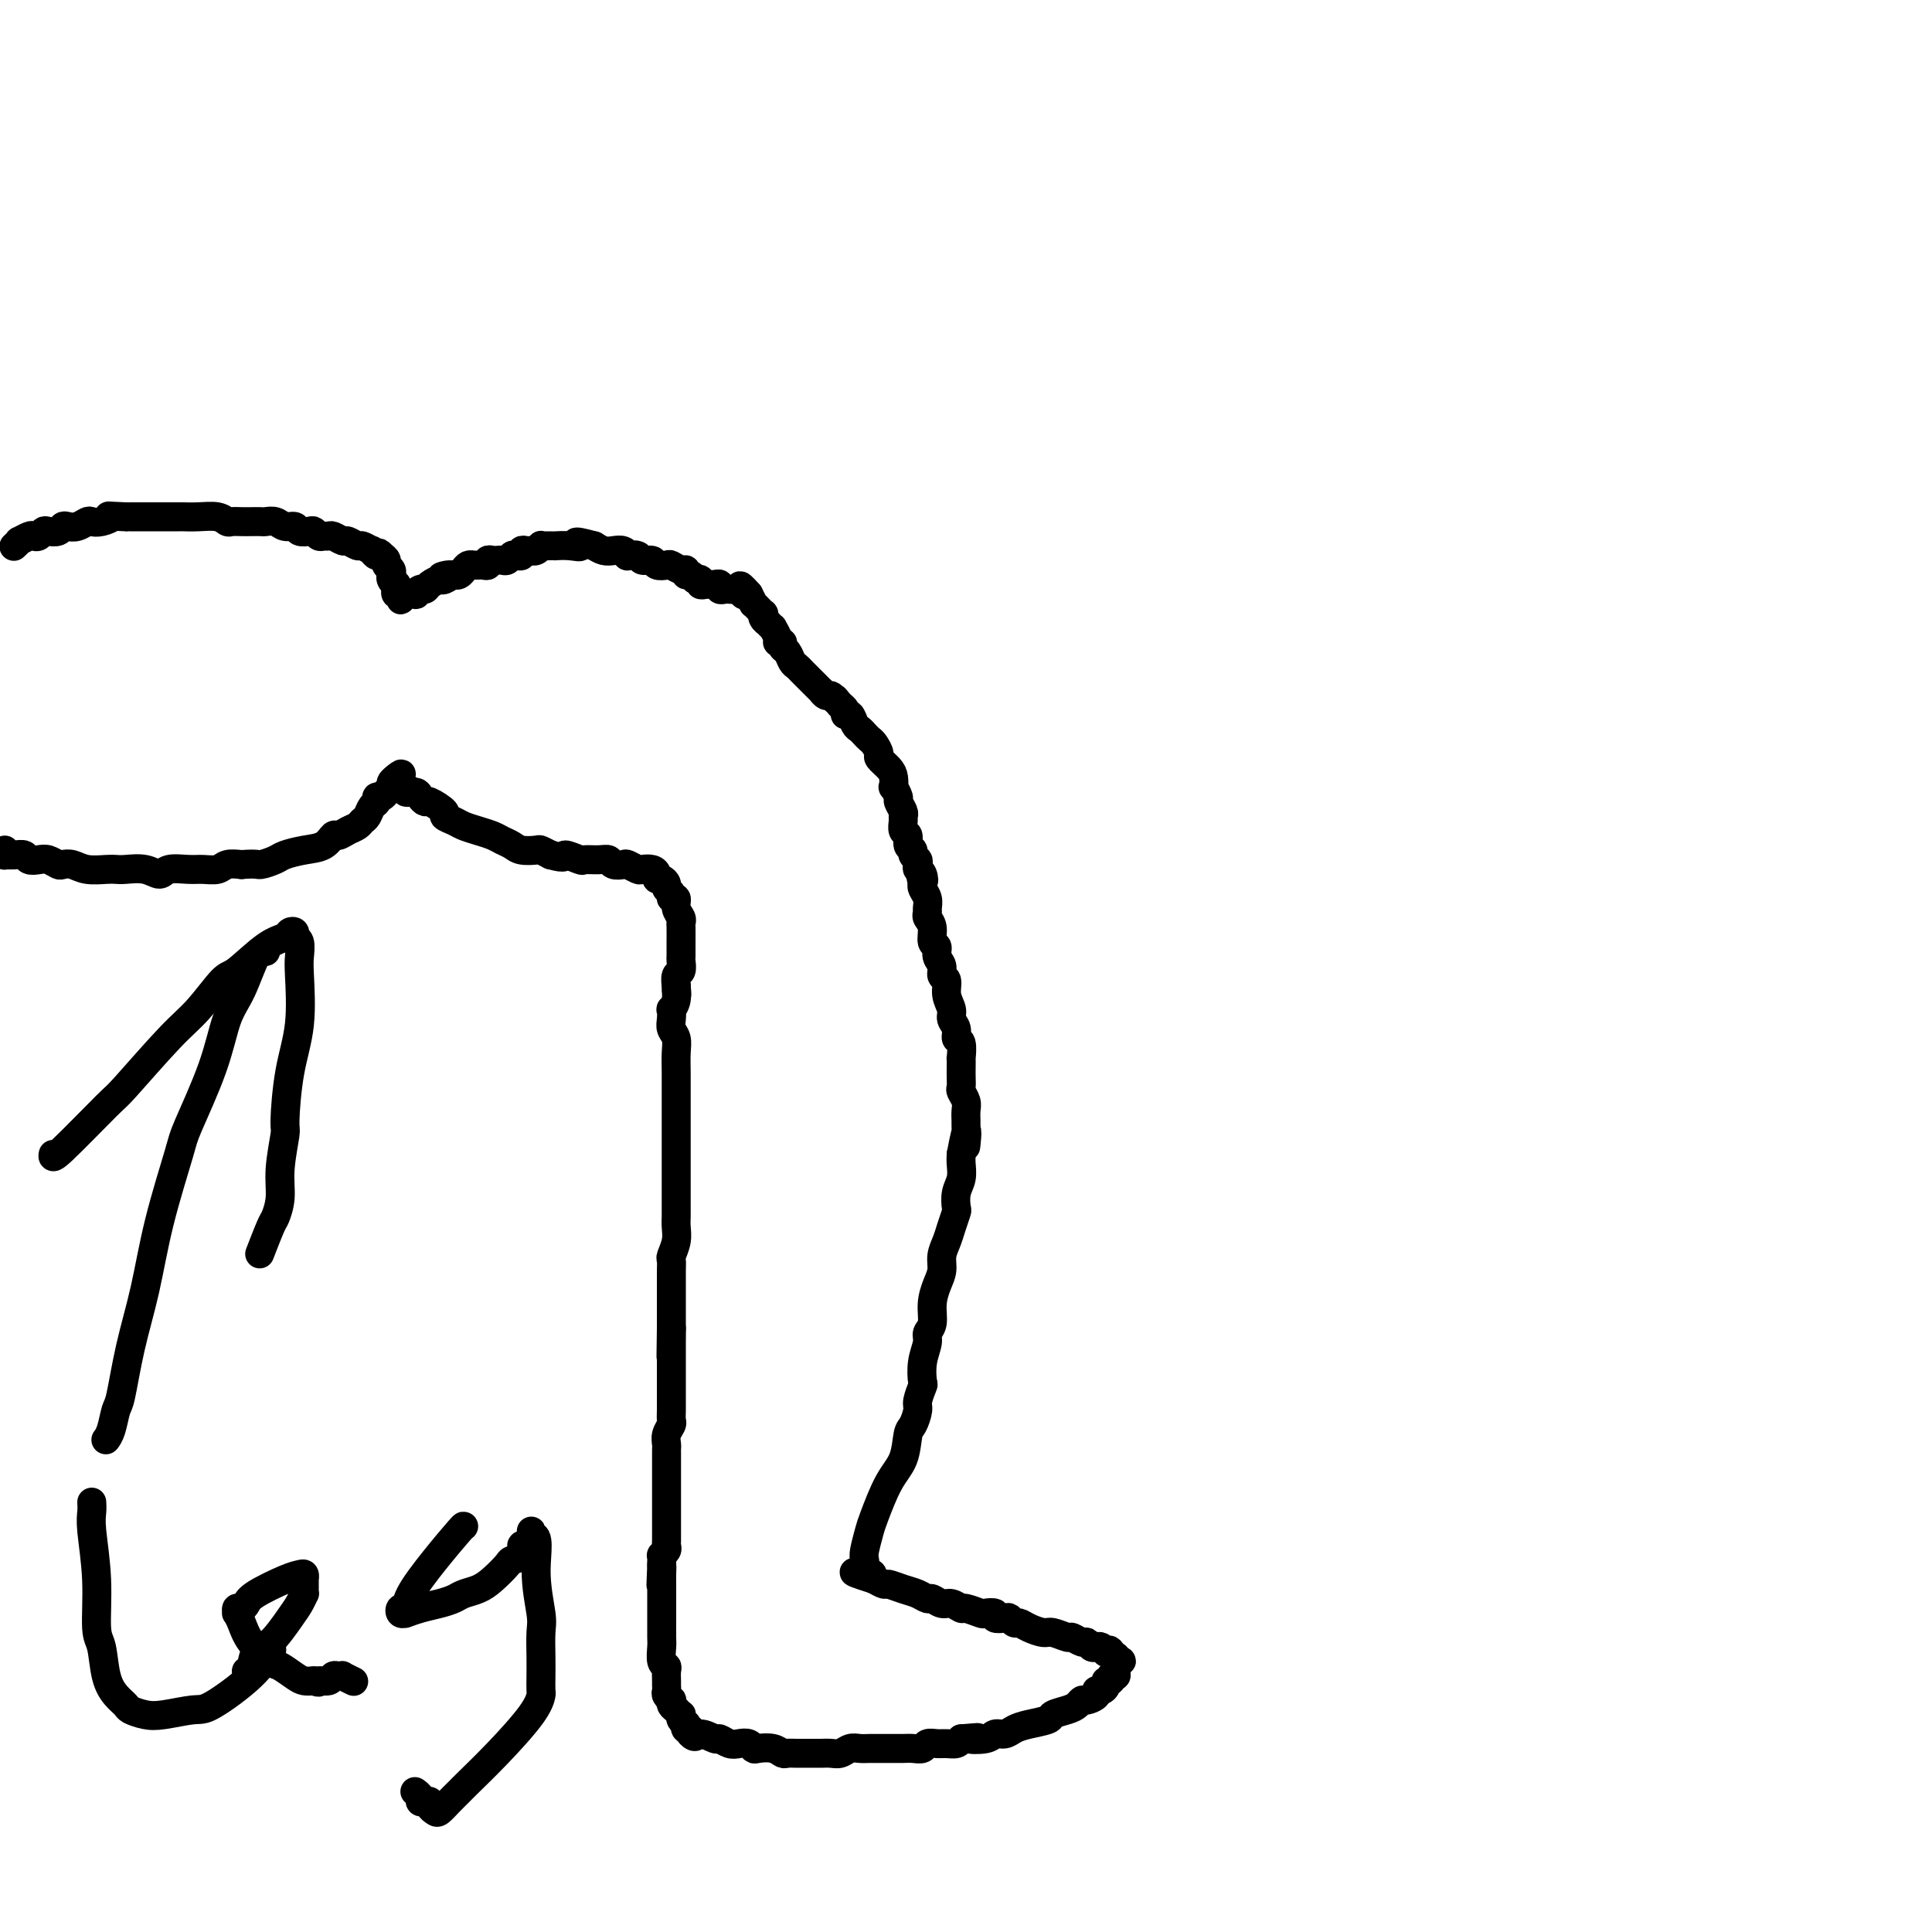 <svg viewBox='0 0 400 400' version='1.1' xmlns='http://www.w3.org/2000/svg' xmlns:xlink='http://www.w3.org/1999/xlink'><g fill='none' stroke='#000000' stroke-width='6' stroke-linecap='round' stroke-linejoin='round'><path d='M1,176c0.046,0.425 0.091,0.850 0,1c-0.091,0.150 -0.320,0.026 0,0c0.320,-0.026 1.188,0.044 2,0c0.812,-0.044 1.570,-0.204 2,0c0.430,0.204 0.534,0.773 1,1c0.466,0.227 1.293,0.112 2,0c0.707,-0.112 1.293,-0.222 2,0c0.707,0.222 1.534,0.778 2,1c0.466,0.222 0.572,0.112 1,0c0.428,-0.112 1.177,-0.226 2,0c0.823,0.226 1.722,0.791 3,1c1.278,0.209 2.937,0.061 4,0c1.063,-0.061 1.529,-0.034 2,0c0.471,0.034 0.948,0.076 2,0c1.052,-0.076 2.679,-0.269 4,0c1.321,0.269 2.336,1.001 3,1c0.664,-0.001 0.978,-0.736 2,-1c1.022,-0.264 2.752,-0.057 4,0c1.248,0.057 2.015,-0.036 3,0c0.985,0.036 2.188,0.202 3,0c0.812,-0.202 1.232,-0.772 2,-1c0.768,-0.228 1.884,-0.114 3,0'/><path d='M50,179c3.373,-0.261 3.306,0.086 4,0c0.694,-0.086 2.151,-0.605 3,-1c0.849,-0.395 1.091,-0.665 2,-1c0.909,-0.335 2.484,-0.734 4,-1c1.516,-0.266 2.973,-0.400 4,-1c1.027,-0.600 1.623,-1.667 2,-2c0.377,-0.333 0.535,0.066 1,0c0.465,-0.066 1.238,-0.599 2,-1c0.762,-0.401 1.515,-0.670 2,-1c0.485,-0.330 0.704,-0.719 1,-1c0.296,-0.281 0.671,-0.452 1,-1c0.329,-0.548 0.614,-1.471 1,-2c0.386,-0.529 0.873,-0.663 1,-1c0.127,-0.337 -0.105,-0.878 0,-1c0.105,-0.122 0.549,0.175 1,0c0.451,-0.175 0.909,-0.821 1,-1c0.091,-0.179 -0.186,0.110 0,0c0.186,-0.110 0.833,-0.617 1,-1c0.167,-0.383 -0.147,-0.642 0,-1c0.147,-0.358 0.756,-0.817 1,-1c0.244,-0.183 0.122,-0.092 0,0'/><path d='M82,161c2.259,-1.923 0.408,0.270 0,1c-0.408,0.730 0.627,-0.002 1,0c0.373,0.002 0.084,0.736 0,1c-0.084,0.264 0.037,0.056 0,0c-0.037,-0.056 -0.231,0.040 0,0c0.231,-0.040 0.889,-0.217 1,0c0.111,0.217 -0.323,0.827 0,1c0.323,0.173 1.405,-0.090 2,0c0.595,0.090 0.704,0.535 1,1c0.296,0.465 0.779,0.951 1,1c0.221,0.049 0.180,-0.338 1,0c0.820,0.338 2.502,1.400 3,2c0.498,0.600 -0.186,0.738 0,1c0.186,0.262 1.243,0.648 2,1c0.757,0.352 1.214,0.672 2,1c0.786,0.328 1.900,0.666 3,1c1.100,0.334 2.186,0.664 3,1c0.814,0.336 1.355,0.678 2,1c0.645,0.322 1.394,0.625 2,1c0.606,0.375 1.070,0.822 2,1c0.930,0.178 2.327,0.086 3,0c0.673,-0.086 0.621,-0.168 1,0c0.379,0.168 1.190,0.584 2,1'/><path d='M114,177c3.597,1.022 2.589,0.077 3,0c0.411,-0.077 2.242,0.715 3,1c0.758,0.285 0.445,0.062 1,0c0.555,-0.062 1.979,0.035 3,0c1.021,-0.035 1.640,-0.202 2,0c0.360,0.202 0.463,0.772 1,1c0.537,0.228 1.509,0.113 2,0c0.491,-0.113 0.500,-0.224 1,0c0.500,0.224 1.492,0.782 2,1c0.508,0.218 0.531,0.096 1,0c0.469,-0.096 1.384,-0.166 2,0c0.616,0.166 0.935,0.569 1,1c0.065,0.431 -0.122,0.889 0,1c0.122,0.111 0.553,-0.124 1,0c0.447,0.124 0.908,0.606 1,1c0.092,0.394 -0.187,0.700 0,1c0.187,0.300 0.838,0.595 1,1c0.162,0.405 -0.167,0.921 0,1c0.167,0.079 0.829,-0.279 1,0c0.171,0.279 -0.150,1.196 0,2c0.150,0.804 0.772,1.496 1,2c0.228,0.504 0.061,0.822 0,1c-0.061,0.178 -0.017,0.218 0,1c0.017,0.782 0.005,2.308 0,3c-0.005,0.692 -0.005,0.551 0,1c0.005,0.449 0.015,1.487 0,2c-0.015,0.513 -0.057,0.502 0,1c0.057,0.498 0.211,1.505 0,2c-0.211,0.495 -0.788,0.480 -1,1c-0.212,0.520 -0.061,1.577 0,2c0.061,0.423 0.030,0.211 0,0'/><path d='M140,204c0.293,3.388 0.026,1.359 0,1c-0.026,-0.359 0.188,0.954 0,2c-0.188,1.046 -0.779,1.827 -1,2c-0.221,0.173 -0.073,-0.261 0,0c0.073,0.261 0.072,1.216 0,2c-0.072,0.784 -0.216,1.396 0,2c0.216,0.604 0.790,1.202 1,2c0.210,0.798 0.056,1.798 0,3c-0.056,1.202 -0.015,2.605 0,4c0.015,1.395 0.004,2.780 0,4c-0.004,1.220 -0.001,2.274 0,3c0.001,0.726 0.000,1.124 0,2c-0.000,0.876 -0.000,2.230 0,3c0.000,0.770 0.000,0.957 0,2c-0.000,1.043 -0.000,2.941 0,4c0.000,1.059 0.000,1.277 0,2c-0.000,0.723 -0.000,1.950 0,3c0.000,1.050 0.001,1.922 0,3c-0.001,1.078 -0.004,2.363 0,3c0.004,0.637 0.015,0.628 0,1c-0.015,0.372 -0.057,1.125 0,2c0.057,0.875 0.211,1.872 0,3c-0.211,1.128 -0.789,2.386 -1,3c-0.211,0.614 -0.057,0.583 0,1c0.057,0.417 0.015,1.281 0,2c-0.015,0.719 -0.004,1.294 0,2c0.004,0.706 0.001,1.543 0,2c-0.001,0.457 -0.000,0.535 0,1c0.000,0.465 0.000,1.318 0,2c-0.000,0.682 -0.000,1.195 0,2c0.000,0.805 0.000,1.903 0,3'/><path d='M139,275c-0.155,11.125 -0.041,3.437 0,1c0.041,-2.437 0.011,0.376 0,2c-0.011,1.624 -0.003,2.059 0,3c0.003,0.941 0.001,2.387 0,3c-0.001,0.613 -0.001,0.392 0,1c0.001,0.608 0.001,2.046 0,3c-0.001,0.954 -0.004,1.424 0,2c0.004,0.576 0.015,1.257 0,2c-0.015,0.743 -0.057,1.547 0,2c0.057,0.453 0.211,0.554 0,1c-0.211,0.446 -0.789,1.235 -1,2c-0.211,0.765 -0.057,1.504 0,2c0.057,0.496 0.015,0.748 0,1c-0.015,0.252 -0.004,0.503 0,1c0.004,0.497 0.001,1.239 0,2c-0.001,0.761 -0.000,1.541 0,2c0.000,0.459 0.000,0.595 0,1c-0.000,0.405 -0.000,1.077 0,2c0.000,0.923 0.000,2.095 0,3c-0.000,0.905 -0.000,1.543 0,2c0.000,0.457 0.000,0.735 0,1c-0.000,0.265 -0.000,0.519 0,1c0.000,0.481 0.001,1.189 0,2c-0.001,0.811 -0.004,1.724 0,2c0.004,0.276 0.015,-0.084 0,0c-0.015,0.084 -0.057,0.614 0,1c0.057,0.386 0.211,0.628 0,1c-0.211,0.372 -0.789,0.873 -1,1c-0.211,0.127 -0.057,-0.120 0,0c0.057,0.120 0.016,0.606 0,1c-0.016,0.394 -0.008,0.697 0,1'/><path d='M137,324c-0.309,7.759 -0.083,2.657 0,1c0.083,-1.657 0.022,0.133 0,1c-0.022,0.867 -0.006,0.813 0,1c0.006,0.187 0.002,0.617 0,1c-0.002,0.383 -0.000,0.719 0,1c0.000,0.281 0.000,0.507 0,1c-0.000,0.493 -0.000,1.252 0,2c0.000,0.748 0.000,1.483 0,2c-0.000,0.517 -0.001,0.814 0,1c0.001,0.186 0.004,0.259 0,1c-0.004,0.741 -0.015,2.148 0,3c0.015,0.852 0.057,1.149 0,2c-0.057,0.851 -0.211,2.255 0,3c0.211,0.745 0.789,0.830 1,1c0.211,0.170 0.056,0.427 0,1c-0.056,0.573 -0.011,1.464 0,2c0.011,0.536 -0.011,0.717 0,1c0.011,0.283 0.055,0.667 0,1c-0.055,0.333 -0.208,0.614 0,1c0.208,0.386 0.777,0.878 1,1c0.223,0.122 0.098,-0.126 0,0c-0.098,0.126 -0.171,0.625 0,1c0.171,0.375 0.585,0.626 1,1c0.415,0.374 0.829,0.870 1,1c0.171,0.130 0.097,-0.105 0,0c-0.097,0.105 -0.219,0.549 0,1c0.219,0.451 0.777,0.908 1,1c0.223,0.092 0.111,-0.182 0,0c-0.111,0.182 -0.222,0.818 0,1c0.222,0.182 0.778,-0.091 1,0c0.222,0.091 0.111,0.545 0,1'/><path d='M143,359c1.054,1.173 1.188,0.104 2,0c0.812,-0.104 2.301,0.756 3,1c0.699,0.244 0.607,-0.127 1,0c0.393,0.127 1.269,0.752 2,1c0.731,0.248 1.316,0.118 2,0c0.684,-0.118 1.469,-0.224 2,0c0.531,0.224 0.810,0.778 1,1c0.190,0.222 0.290,0.112 1,0c0.710,-0.112 2.029,-0.226 3,0c0.971,0.226 1.594,0.793 2,1c0.406,0.207 0.594,0.056 1,0c0.406,-0.056 1.029,-0.015 2,0c0.971,0.015 2.291,0.005 3,0c0.709,-0.005 0.809,-0.005 1,0c0.191,0.005 0.474,0.015 1,0c0.526,-0.015 1.296,-0.057 2,0c0.704,0.057 1.343,0.211 2,0c0.657,-0.211 1.332,-0.789 2,-1c0.668,-0.211 1.330,-0.057 2,0c0.670,0.057 1.348,0.015 2,0c0.652,-0.015 1.276,-0.004 2,0c0.724,0.004 1.546,0.002 2,0c0.454,-0.002 0.541,-0.004 1,0c0.459,0.004 1.292,0.015 2,0c0.708,-0.015 1.292,-0.057 2,0c0.708,0.057 1.541,0.212 2,0c0.459,-0.212 0.543,-0.792 1,-1c0.457,-0.208 1.288,-0.046 2,0c0.712,0.046 1.307,-0.026 2,0c0.693,0.026 1.484,0.150 2,0c0.516,-0.150 0.758,-0.575 1,-1'/><path d='M199,360c5.866,-0.481 2.530,-0.184 2,0c-0.530,0.184 1.746,0.257 3,0c1.254,-0.257 1.485,-0.842 2,-1c0.515,-0.158 1.312,0.112 2,0c0.688,-0.112 1.266,-0.608 2,-1c0.734,-0.392 1.625,-0.682 3,-1c1.375,-0.318 3.233,-0.663 4,-1c0.767,-0.337 0.442,-0.664 1,-1c0.558,-0.336 2.000,-0.681 3,-1c1.000,-0.319 1.560,-0.611 2,-1c0.440,-0.389 0.762,-0.874 1,-1c0.238,-0.126 0.394,0.107 1,0c0.606,-0.107 1.664,-0.555 2,-1c0.336,-0.445 -0.050,-0.889 0,-1c0.050,-0.111 0.534,0.110 1,0c0.466,-0.110 0.913,-0.551 1,-1c0.087,-0.449 -0.187,-0.908 0,-1c0.187,-0.092 0.835,0.181 1,0c0.165,-0.181 -0.153,-0.818 0,-1c0.153,-0.182 0.777,0.091 1,0c0.223,-0.091 0.047,-0.547 0,-1c-0.047,-0.453 0.036,-0.905 0,-1c-0.036,-0.095 -0.192,0.167 0,0c0.192,-0.167 0.732,-0.762 1,-1c0.268,-0.238 0.265,-0.119 0,0c-0.265,0.119 -0.793,0.238 -1,0c-0.207,-0.238 -0.094,-0.833 0,-1c0.094,-0.167 0.170,0.095 0,0c-0.170,-0.095 -0.585,-0.548 -1,-1'/><path d='M230,342c-0.394,-0.789 -0.879,-0.263 -1,0c-0.121,0.263 0.122,0.263 0,0c-0.122,-0.263 -0.609,-0.787 -1,-1c-0.391,-0.213 -0.686,-0.114 -1,0c-0.314,0.114 -0.645,0.242 -1,0c-0.355,-0.242 -0.732,-0.853 -1,-1c-0.268,-0.147 -0.427,0.172 -1,0c-0.573,-0.172 -1.561,-0.833 -2,-1c-0.439,-0.167 -0.331,0.162 -1,0c-0.669,-0.162 -2.115,-0.813 -3,-1c-0.885,-0.187 -1.207,0.090 -2,0c-0.793,-0.090 -2.056,-0.546 -3,-1c-0.944,-0.454 -1.567,-0.905 -2,-1c-0.433,-0.095 -0.674,0.167 -1,0c-0.326,-0.167 -0.736,-0.763 -1,-1c-0.264,-0.237 -0.383,-0.115 -1,0c-0.617,0.115 -1.731,0.223 -2,0c-0.269,-0.223 0.308,-0.777 0,-1c-0.308,-0.223 -1.500,-0.116 -2,0c-0.500,0.116 -0.308,0.243 -1,0c-0.692,-0.243 -2.269,-0.854 -3,-1c-0.731,-0.146 -0.615,0.172 -1,0c-0.385,-0.172 -1.271,-0.834 -2,-1c-0.729,-0.166 -1.300,0.163 -2,0c-0.700,-0.163 -1.529,-0.818 -2,-1c-0.471,-0.182 -0.584,0.110 -1,0c-0.416,-0.110 -1.136,-0.621 -2,-1c-0.864,-0.379 -1.871,-0.627 -3,-1c-1.129,-0.373 -2.381,-0.870 -3,-1c-0.619,-0.130 -0.605,0.106 -1,0c-0.395,-0.106 -1.197,-0.553 -2,-1'/><path d='M181,327c-7.746,-2.479 -2.612,-1.176 -1,-1c1.612,0.176 -0.297,-0.776 -1,-1c-0.703,-0.224 -0.201,0.278 0,0c0.201,-0.278 0.101,-1.337 0,-2c-0.101,-0.663 -0.202,-0.930 0,-2c0.202,-1.070 0.709,-2.941 1,-4c0.291,-1.059 0.368,-1.304 1,-3c0.632,-1.696 1.820,-4.843 3,-7c1.180,-2.157 2.354,-3.325 3,-5c0.646,-1.675 0.765,-3.857 1,-5c0.235,-1.143 0.585,-1.245 1,-2c0.415,-0.755 0.895,-2.161 1,-3c0.105,-0.839 -0.164,-1.110 0,-2c0.164,-0.890 0.761,-2.399 1,-3c0.239,-0.601 0.121,-0.295 0,-1c-0.121,-0.705 -0.243,-2.421 0,-4c0.243,-1.579 0.853,-3.020 1,-4c0.147,-0.980 -0.167,-1.497 0,-2c0.167,-0.503 0.814,-0.991 1,-2c0.186,-1.009 -0.091,-2.538 0,-4c0.091,-1.462 0.549,-2.855 1,-4c0.451,-1.145 0.895,-2.041 1,-3c0.105,-0.959 -0.129,-1.981 0,-3c0.129,-1.019 0.622,-2.033 1,-3c0.378,-0.967 0.641,-1.886 1,-3c0.359,-1.114 0.814,-2.424 1,-3c0.186,-0.576 0.102,-0.420 0,-1c-0.102,-0.580 -0.223,-1.898 0,-3c0.223,-1.102 0.791,-1.989 1,-3c0.209,-1.011 0.060,-2.146 0,-3c-0.060,-0.854 -0.030,-1.427 0,-2'/><path d='M199,239c1.619,-8.561 1.166,-3.463 1,-2c-0.166,1.463 -0.043,-0.710 0,-2c0.043,-1.290 0.008,-1.698 0,-2c-0.008,-0.302 0.012,-0.500 0,-1c-0.012,-0.500 -0.056,-1.303 0,-2c0.056,-0.697 0.211,-1.288 0,-2c-0.211,-0.712 -0.789,-1.544 -1,-2c-0.211,-0.456 -0.057,-0.536 0,-1c0.057,-0.464 0.016,-1.312 0,-2c-0.016,-0.688 -0.008,-1.216 0,-2c0.008,-0.784 0.017,-1.824 0,-2c-0.017,-0.176 -0.061,0.511 0,0c0.061,-0.511 0.228,-2.219 0,-3c-0.228,-0.781 -0.850,-0.634 -1,-1c-0.150,-0.366 0.171,-1.243 0,-2c-0.171,-0.757 -0.835,-1.392 -1,-2c-0.165,-0.608 0.167,-1.188 0,-2c-0.167,-0.812 -0.833,-1.855 -1,-3c-0.167,-1.145 0.167,-2.391 0,-3c-0.167,-0.609 -0.833,-0.581 -1,-1c-0.167,-0.419 0.167,-1.285 0,-2c-0.167,-0.715 -0.833,-1.280 -1,-2c-0.167,-0.720 0.166,-1.593 0,-2c-0.166,-0.407 -0.829,-0.346 -1,-1c-0.171,-0.654 0.151,-2.023 0,-3c-0.151,-0.977 -0.776,-1.561 -1,-2c-0.224,-0.439 -0.046,-0.734 0,-1c0.046,-0.266 -0.039,-0.504 0,-1c0.039,-0.496 0.203,-1.249 0,-2c-0.203,-0.751 -0.772,-1.500 -1,-2c-0.228,-0.500 -0.114,-0.750 0,-1'/><path d='M191,183c-1.254,-5.284 -0.387,-1.993 0,-1c0.387,0.993 0.296,-0.311 0,-1c-0.296,-0.689 -0.796,-0.762 -1,-1c-0.204,-0.238 -0.111,-0.640 0,-1c0.111,-0.360 0.241,-0.678 0,-1c-0.241,-0.322 -0.853,-0.649 -1,-1c-0.147,-0.351 0.171,-0.728 0,-1c-0.171,-0.272 -0.831,-0.440 -1,-1c-0.169,-0.560 0.152,-1.511 0,-2c-0.152,-0.489 -0.777,-0.516 -1,-1c-0.223,-0.484 -0.045,-1.424 0,-2c0.045,-0.576 -0.044,-0.789 0,-1c0.044,-0.211 0.222,-0.419 0,-1c-0.222,-0.581 -0.844,-1.535 -1,-2c-0.156,-0.465 0.153,-0.442 0,-1c-0.153,-0.558 -0.767,-1.698 -1,-2c-0.233,-0.302 -0.086,0.232 0,0c0.086,-0.232 0.111,-1.232 0,-2c-0.111,-0.768 -0.358,-1.305 -1,-2c-0.642,-0.695 -1.677,-1.548 -2,-2c-0.323,-0.452 0.068,-0.503 0,-1c-0.068,-0.497 -0.596,-1.441 -1,-2c-0.404,-0.559 -0.685,-0.732 -1,-1c-0.315,-0.268 -0.663,-0.631 -1,-1c-0.337,-0.369 -0.664,-0.743 -1,-1c-0.336,-0.257 -0.682,-0.398 -1,-1c-0.318,-0.602 -0.607,-1.664 -1,-2c-0.393,-0.336 -0.889,0.054 -1,0c-0.111,-0.054 0.162,-0.553 0,-1c-0.162,-0.447 -0.761,-0.842 -1,-1c-0.239,-0.158 -0.120,-0.079 0,0'/><path d='M174,146c-1.787,-2.255 -1.253,-1.393 -1,-1c0.253,0.393 0.226,0.316 0,0c-0.226,-0.316 -0.652,-0.872 -1,-1c-0.348,-0.128 -0.619,0.172 -1,0c-0.381,-0.172 -0.872,-0.816 -1,-1c-0.128,-0.184 0.106,0.091 0,0c-0.106,-0.091 -0.553,-0.549 -1,-1c-0.447,-0.451 -0.893,-0.895 -1,-1c-0.107,-0.105 0.126,0.127 0,0c-0.126,-0.127 -0.611,-0.615 -1,-1c-0.389,-0.385 -0.683,-0.666 -1,-1c-0.317,-0.334 -0.658,-0.720 -1,-1c-0.342,-0.280 -0.684,-0.453 -1,-1c-0.316,-0.547 -0.605,-1.469 -1,-2c-0.395,-0.531 -0.894,-0.672 -1,-1c-0.106,-0.328 0.183,-0.843 0,-1c-0.183,-0.157 -0.838,0.045 -1,0c-0.162,-0.045 0.168,-0.337 0,-1c-0.168,-0.663 -0.833,-1.697 -1,-2c-0.167,-0.303 0.165,0.125 0,0c-0.165,-0.125 -0.828,-0.803 -1,-1c-0.172,-0.197 0.146,0.087 0,0c-0.146,-0.087 -0.756,-0.544 -1,-1c-0.244,-0.456 -0.122,-0.911 0,-1c0.122,-0.089 0.244,0.188 0,0c-0.244,-0.188 -0.853,-0.840 -1,-1c-0.147,-0.160 0.167,0.174 0,0c-0.167,-0.174 -0.814,-0.854 -1,-1c-0.186,-0.146 0.090,0.244 0,0c-0.090,-0.244 -0.545,-1.122 -1,-2'/><path d='M155,123c-3.097,-3.498 -1.340,-0.741 -1,0c0.340,0.741 -0.736,-0.532 -1,-1c-0.264,-0.468 0.284,-0.129 0,0c-0.284,0.129 -1.400,0.049 -2,0c-0.600,-0.049 -0.686,-0.066 -1,0c-0.314,0.066 -0.857,0.213 -1,0c-0.143,-0.213 0.115,-0.788 0,-1c-0.115,-0.212 -0.604,-0.061 -1,0c-0.396,0.061 -0.698,0.030 -1,0c-0.302,-0.030 -0.603,-0.061 -1,0c-0.397,0.061 -0.890,0.214 -1,0c-0.110,-0.214 0.164,-0.793 0,-1c-0.164,-0.207 -0.766,-0.040 -1,0c-0.234,0.040 -0.101,-0.046 0,0c0.101,0.046 0.169,0.224 0,0c-0.169,-0.224 -0.574,-0.848 -1,-1c-0.426,-0.152 -0.872,0.169 -1,0c-0.128,-0.169 0.064,-0.829 0,-1c-0.064,-0.171 -0.383,0.146 -1,0c-0.617,-0.146 -1.531,-0.756 -2,-1c-0.469,-0.244 -0.491,-0.122 -1,0c-0.509,0.122 -1.503,0.243 -2,0c-0.497,-0.243 -0.497,-0.849 -1,-1c-0.503,-0.151 -1.510,0.152 -2,0c-0.490,-0.152 -0.463,-0.759 -1,-1c-0.537,-0.241 -1.638,-0.116 -2,0c-0.362,0.116 0.016,0.225 0,0c-0.016,-0.225 -0.427,-0.782 -1,-1c-0.573,-0.218 -1.308,-0.097 -2,0c-0.692,0.097 -1.341,0.171 -2,0c-0.659,-0.171 -1.330,-0.585 -2,-1'/><path d='M123,113c-5.558,-1.547 -3.454,-0.414 -3,0c0.454,0.414 -0.743,0.111 -2,0c-1.257,-0.111 -2.576,-0.029 -3,0c-0.424,0.029 0.045,0.007 0,0c-0.045,-0.007 -0.603,0.002 -1,0c-0.397,-0.002 -0.632,-0.015 -1,0c-0.368,0.015 -0.868,0.056 -1,0c-0.132,-0.056 0.106,-0.211 0,0c-0.106,0.211 -0.554,0.788 -1,1c-0.446,0.212 -0.889,0.061 -1,0c-0.111,-0.061 0.111,-0.030 0,0c-0.111,0.030 -0.555,0.060 -1,0c-0.445,-0.060 -0.893,-0.208 -1,0c-0.107,0.208 0.126,0.774 0,1c-0.126,0.226 -0.611,0.113 -1,0c-0.389,-0.113 -0.681,-0.226 -1,0c-0.319,0.226 -0.664,0.792 -1,1c-0.336,0.208 -0.664,0.060 -1,0c-0.336,-0.060 -0.682,-0.030 -1,0c-0.318,0.030 -0.610,0.061 -1,0c-0.390,-0.061 -0.879,-0.212 -1,0c-0.121,0.212 0.126,0.789 0,1c-0.126,0.211 -0.625,0.056 -1,0c-0.375,-0.056 -0.625,-0.012 -1,0c-0.375,0.012 -0.874,-0.007 -1,0c-0.126,0.007 0.121,0.041 0,0c-0.121,-0.041 -0.610,-0.155 -1,0c-0.390,0.155 -0.682,0.580 -1,1c-0.318,0.420 -0.662,0.834 -1,1c-0.338,0.166 -0.669,0.083 -1,0'/><path d='M94,119c-4.661,0.864 -1.812,0.025 -1,0c0.812,-0.025 -0.412,0.763 -1,1c-0.588,0.237 -0.540,-0.076 -1,0c-0.460,0.076 -1.428,0.542 -2,1c-0.572,0.458 -0.750,0.907 -1,1c-0.250,0.093 -0.574,-0.171 -1,0c-0.426,0.171 -0.955,0.777 -1,1c-0.045,0.223 0.394,0.063 0,0c-0.394,-0.063 -1.623,-0.030 -2,0c-0.377,0.030 0.096,0.057 0,0c-0.096,-0.057 -0.762,-0.196 -1,0c-0.238,0.196 -0.050,0.728 0,1c0.050,0.272 -0.039,0.284 0,0c0.039,-0.284 0.206,-0.865 0,-1c-0.206,-0.135 -0.786,0.175 -1,0c-0.214,-0.175 -0.061,-0.834 0,-1c0.061,-0.166 0.031,0.162 0,0c-0.031,-0.162 -0.061,-0.813 0,-1c0.061,-0.187 0.214,0.091 0,0c-0.214,-0.091 -0.793,-0.549 -1,-1c-0.207,-0.451 -0.041,-0.894 0,-1c0.041,-0.106 -0.044,0.126 0,0c0.044,-0.126 0.218,-0.611 0,-1c-0.218,-0.389 -0.828,-0.682 -1,-1c-0.172,-0.318 0.094,-0.662 0,-1c-0.094,-0.338 -0.547,-0.669 -1,-1'/><path d='M79,115c-0.931,-1.172 -0.759,-0.103 -1,0c-0.241,0.103 -0.895,-0.761 -1,-1c-0.105,-0.239 0.338,0.147 0,0c-0.338,-0.147 -1.456,-0.828 -2,-1c-0.544,-0.172 -0.513,0.164 -1,0c-0.487,-0.164 -1.493,-0.829 -2,-1c-0.507,-0.171 -0.517,0.151 -1,0c-0.483,-0.151 -1.439,-0.776 -2,-1c-0.561,-0.224 -0.727,-0.046 -1,0c-0.273,0.046 -0.655,-0.039 -1,0c-0.345,0.039 -0.655,0.203 -1,0c-0.345,-0.203 -0.725,-0.771 -1,-1c-0.275,-0.229 -0.443,-0.118 -1,0c-0.557,0.118 -1.501,0.242 -2,0c-0.499,-0.242 -0.553,-0.849 -1,-1c-0.447,-0.151 -1.289,0.156 -2,0c-0.711,-0.156 -1.292,-0.774 -2,-1c-0.708,-0.226 -1.541,-0.061 -2,0c-0.459,0.061 -0.542,0.017 -1,0c-0.458,-0.017 -1.290,-0.008 -2,0c-0.710,0.008 -1.299,0.016 -2,0c-0.701,-0.016 -1.516,-0.057 -2,0c-0.484,0.057 -0.637,0.211 -1,0c-0.363,-0.211 -0.934,-0.789 -2,-1c-1.066,-0.211 -2.625,-0.057 -4,0c-1.375,0.057 -2.565,0.015 -3,0c-0.435,-0.015 -0.117,-0.004 -1,0c-0.883,0.004 -2.969,0.001 -4,0c-1.031,-0.001 -1.008,-0.000 -2,0c-0.992,0.000 -2.998,0.000 -4,0c-1.002,-0.000 -1.001,-0.000 -1,0'/><path d='M26,107c-5.074,-0.214 -3.260,-0.250 -3,0c0.260,0.250 -1.033,0.785 -2,1c-0.967,0.215 -1.607,0.109 -2,0c-0.393,-0.109 -0.538,-0.222 -1,0c-0.462,0.222 -1.241,0.778 -2,1c-0.759,0.222 -1.499,0.111 -2,0c-0.501,-0.111 -0.764,-0.222 -1,0c-0.236,0.222 -0.445,0.778 -1,1c-0.555,0.222 -1.457,0.111 -2,0c-0.543,-0.111 -0.728,-0.222 -1,0c-0.272,0.222 -0.632,0.776 -1,1c-0.368,0.224 -0.743,0.116 -1,0c-0.257,-0.116 -0.394,-0.241 -1,0c-0.606,0.241 -1.679,0.849 -2,1c-0.321,0.151 0.110,-0.155 0,0c-0.110,0.155 -0.760,0.773 -1,1c-0.240,0.227 -0.068,0.065 0,0c0.068,-0.065 0.034,-0.032 0,0'/><path d='M11,239c-0.115,0.547 -0.231,1.094 2,-1c2.231,-2.094 6.807,-6.828 9,-9c2.193,-2.172 2.002,-1.783 4,-4c1.998,-2.217 6.186,-7.042 9,-10c2.814,-2.958 4.253,-4.049 6,-6c1.747,-1.951 3.802,-4.761 5,-6c1.198,-1.239 1.541,-0.907 3,-2c1.459,-1.093 4.036,-3.610 6,-5c1.964,-1.390 3.315,-1.653 4,-2c0.685,-0.347 0.706,-0.777 1,-1c0.294,-0.223 0.863,-0.239 1,0c0.137,0.239 -0.158,0.731 0,1c0.158,0.269 0.768,0.313 1,1c0.232,0.687 0.086,2.017 0,3c-0.086,0.983 -0.113,1.621 0,4c0.113,2.379 0.366,6.501 0,10c-0.366,3.499 -1.351,6.374 -2,10c-0.649,3.626 -0.962,8.001 -1,10c-0.038,1.999 0.198,1.620 0,3c-0.198,1.380 -0.831,4.518 -1,7c-0.169,2.482 0.126,4.309 0,6c-0.126,1.691 -0.673,3.247 -1,4c-0.327,0.753 -0.434,0.703 -1,2c-0.566,1.297 -1.590,3.942 -2,5c-0.410,1.058 -0.205,0.529 0,0'/><path d='M55,197c-0.582,-0.245 -1.165,-0.490 -2,1c-0.835,1.490 -1.923,4.715 -3,7c-1.077,2.285 -2.144,3.631 -3,6c-0.856,2.369 -1.502,5.763 -3,10c-1.498,4.237 -3.847,9.317 -5,12c-1.153,2.683 -1.111,2.967 -2,6c-0.889,3.033 -2.711,8.813 -4,14c-1.289,5.187 -2.047,9.781 -3,14c-0.953,4.219 -2.101,8.062 -3,12c-0.899,3.938 -1.547,7.969 -2,10c-0.453,2.031 -0.710,2.061 -1,3c-0.290,0.939 -0.614,2.788 -1,4c-0.386,1.212 -0.835,1.788 -1,2c-0.165,0.212 -0.047,0.061 0,0c0.047,-0.061 0.024,-0.030 0,0'/><path d='M19,311c0.032,0.620 0.064,1.240 0,2c-0.064,0.760 -0.225,1.659 0,4c0.225,2.341 0.836,6.125 1,10c0.164,3.875 -0.121,7.840 0,10c0.121,2.160 0.647,2.515 1,4c0.353,1.485 0.534,4.100 1,6c0.466,1.900 1.217,3.085 2,4c0.783,0.915 1.600,1.562 2,2c0.400,0.438 0.385,0.668 1,1c0.615,0.332 1.862,0.765 3,1c1.138,0.235 2.169,0.273 4,0c1.831,-0.273 4.463,-0.855 6,-1c1.537,-0.145 1.979,0.147 4,-1c2.021,-1.147 5.621,-3.732 8,-6c2.379,-2.268 3.537,-4.219 4,-5c0.463,-0.781 0.232,-0.390 0,0'/><path d='M51,346c0.372,-0.108 0.743,-0.217 1,-1c0.257,-0.783 0.398,-2.242 1,-3c0.602,-0.758 1.664,-0.815 3,-2c1.336,-1.185 2.946,-3.497 4,-5c1.054,-1.503 1.550,-2.197 2,-3c0.450,-0.803 0.853,-1.717 1,-2c0.147,-0.283 0.040,0.064 0,0c-0.040,-0.064 -0.011,-0.538 0,-1c0.011,-0.462 0.003,-0.912 0,-1c-0.003,-0.088 -0.003,0.186 0,0c0.003,-0.186 0.009,-0.833 0,-1c-0.009,-0.167 -0.034,0.147 0,0c0.034,-0.147 0.125,-0.755 0,-1c-0.125,-0.245 -0.467,-0.128 -1,0c-0.533,0.128 -1.257,0.268 -3,1c-1.743,0.732 -4.505,2.057 -6,3c-1.495,0.943 -1.722,1.505 -2,2c-0.278,0.495 -0.608,0.922 -1,1c-0.392,0.078 -0.847,-0.192 -1,0c-0.153,0.192 -0.003,0.847 0,1c0.003,0.153 -0.142,-0.195 0,0c0.142,0.195 0.570,0.935 1,2c0.430,1.065 0.864,2.457 2,4c1.136,1.543 2.976,3.237 4,4c1.024,0.763 1.233,0.596 2,1c0.767,0.404 2.091,1.378 3,2c0.909,0.622 1.403,0.892 2,1c0.597,0.108 1.299,0.054 2,0'/><path d='M65,348c1.511,0.603 0.787,0.109 1,0c0.213,-0.109 1.361,0.166 2,0c0.639,-0.166 0.767,-0.773 1,-1c0.233,-0.227 0.571,-0.075 1,0c0.429,0.075 0.950,0.072 1,0c0.050,-0.072 -0.371,-0.212 0,0c0.371,0.212 1.535,0.775 2,1c0.465,0.225 0.233,0.113 0,0'/><path d='M96,316c-0.002,-0.069 -0.004,-0.139 -1,1c-0.996,1.139 -2.986,3.486 -5,6c-2.014,2.514 -4.052,5.195 -5,7c-0.948,1.805 -0.806,2.733 -1,3c-0.194,0.267 -0.723,-0.128 -1,0c-0.277,0.128 -0.300,0.777 0,1c0.300,0.223 0.924,0.018 1,0c0.076,-0.018 -0.395,0.150 0,0c0.395,-0.150 1.656,-0.617 3,-1c1.344,-0.383 2.771,-0.682 4,-1c1.229,-0.318 2.259,-0.656 3,-1c0.741,-0.344 1.191,-0.694 2,-1c0.809,-0.306 1.976,-0.567 3,-1c1.024,-0.433 1.906,-1.038 3,-2c1.094,-0.962 2.401,-2.281 3,-3c0.599,-0.719 0.490,-0.838 1,-1c0.510,-0.162 1.639,-0.368 2,-1c0.361,-0.632 -0.047,-1.688 0,-2c0.047,-0.312 0.548,0.122 1,0c0.452,-0.122 0.853,-0.801 1,-1c0.147,-0.199 0.039,0.081 0,0c-0.039,-0.081 -0.011,-0.522 0,-1c0.011,-0.478 0.003,-0.994 0,-1c-0.003,-0.006 -0.002,0.497 0,1'/><path d='M110,318c1.868,-0.615 1.036,3.346 1,7c-0.036,3.654 0.722,7.000 1,9c0.278,2.000 0.075,2.653 0,4c-0.075,1.347 -0.022,3.389 0,5c0.022,1.611 0.013,2.792 0,4c-0.013,1.208 -0.031,2.442 0,3c0.031,0.558 0.111,0.439 0,1c-0.111,0.561 -0.414,1.802 -2,4c-1.586,2.198 -4.456,5.353 -7,8c-2.544,2.647 -4.761,4.787 -6,6c-1.239,1.213 -1.499,1.499 -2,2c-0.501,0.501 -1.244,1.216 -2,2c-0.756,0.784 -1.526,1.635 -2,2c-0.474,0.365 -0.653,0.242 -1,0c-0.347,-0.242 -0.863,-0.604 -1,-1c-0.137,-0.396 0.103,-0.828 0,-1c-0.103,-0.172 -0.549,-0.085 -1,0c-0.451,0.085 -0.905,0.166 -1,0c-0.095,-0.166 0.171,-0.580 0,-1c-0.171,-0.420 -0.778,-0.844 -1,-1c-0.222,-0.156 -0.060,-0.042 0,0c0.060,0.042 0.017,0.012 0,0c-0.017,-0.012 -0.009,-0.006 0,0'/></g>
</svg>
